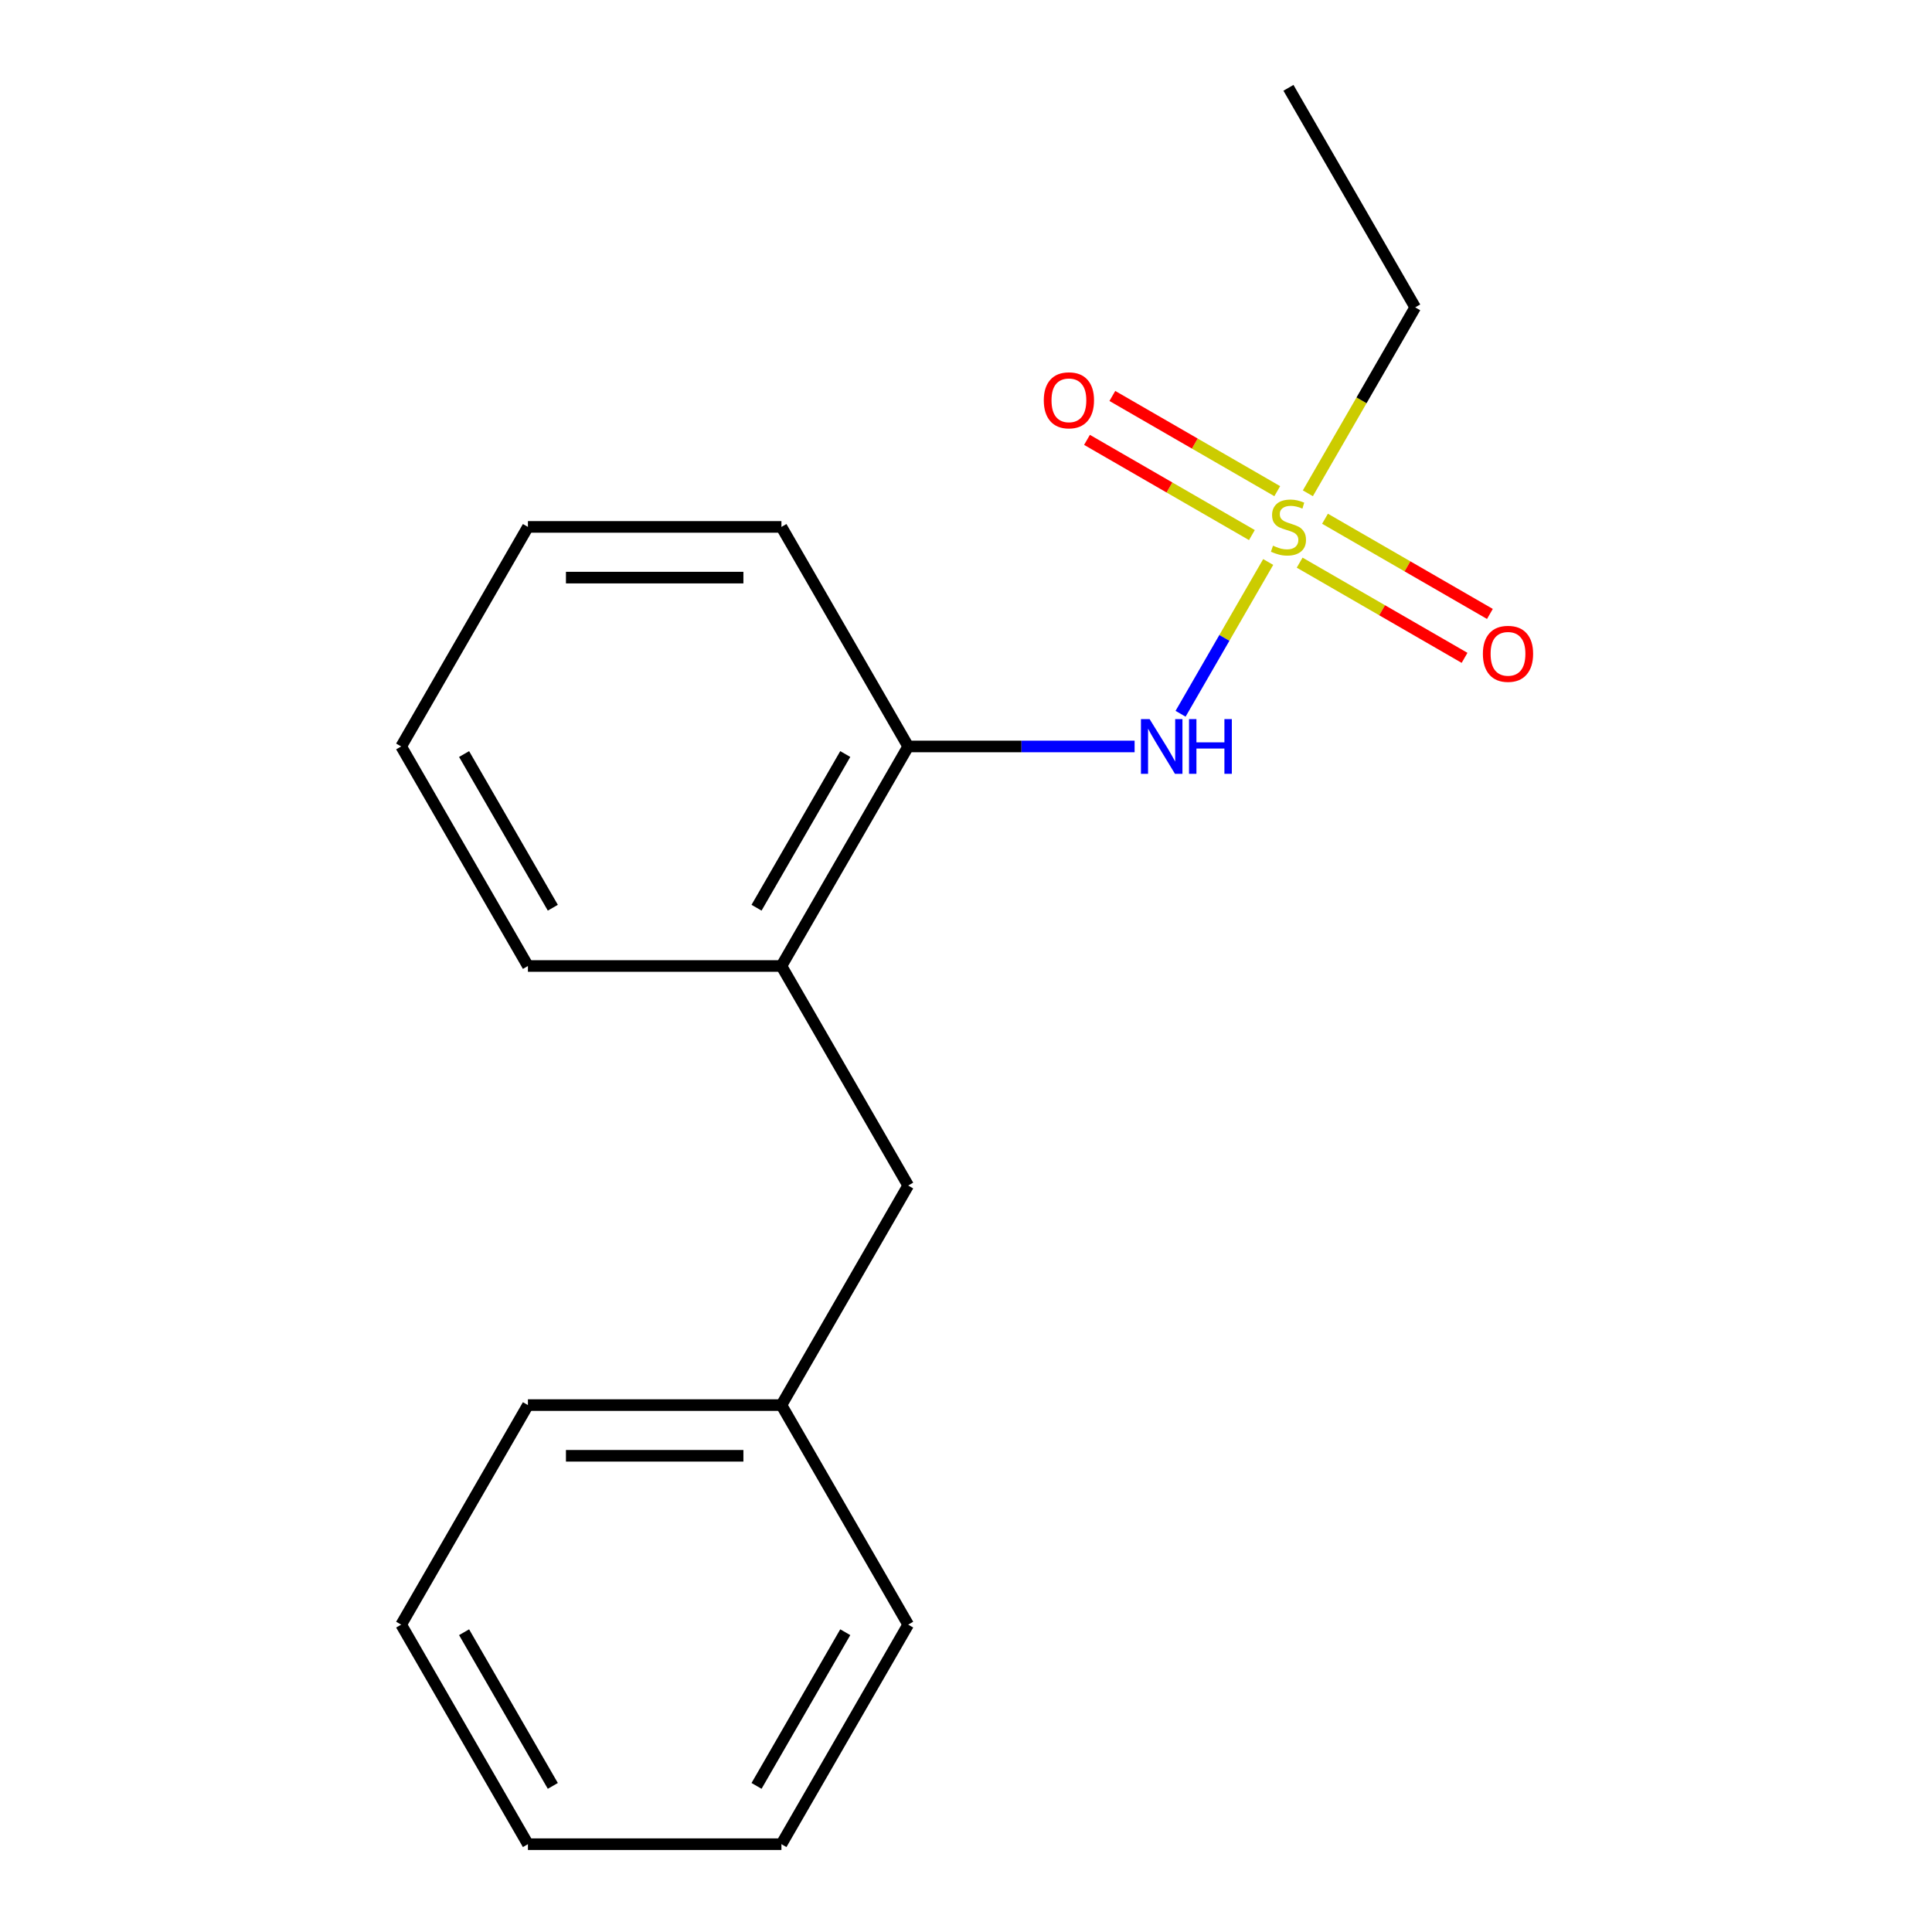 <?xml version='1.0' encoding='iso-8859-1'?>
<svg version='1.1' baseProfile='full'
              xmlns='http://www.w3.org/2000/svg'
                      xmlns:rdkit='http://www.rdkit.org/xml'
                      xmlns:xlink='http://www.w3.org/1999/xlink'
                  xml:space='preserve'
width='1000px' height='1000px' viewBox='0 0 1000 1000'>
<!-- END OF HEADER -->
<rect style='opacity:1.0;fill:#FFFFFF;stroke:none' width='1000' height='1000' x='0' y='0'> </rect>
<path class='bond-0' d='M 656.416,290.888 L 633.737,330.168' style='fill:none;fill-rule:evenodd;stroke:#CCCC00;stroke-width:6px;stroke-linecap:butt;stroke-linejoin:miter;stroke-opacity:1' />
<path class='bond-0' d='M 633.737,330.168 L 611.059,369.447' style='fill:none;fill-rule:evenodd;stroke:#0000FF;stroke-width:6px;stroke-linecap:butt;stroke-linejoin:miter;stroke-opacity:1' />
<path class='bond-3' d='M 661.101,254.227 L 618.425,229.588' style='fill:none;fill-rule:evenodd;stroke:#CCCC00;stroke-width:6px;stroke-linecap:butt;stroke-linejoin:miter;stroke-opacity:1' />
<path class='bond-3' d='M 618.425,229.588 L 575.749,204.949' style='fill:none;fill-rule:evenodd;stroke:#FF0000;stroke-width:6px;stroke-linecap:butt;stroke-linejoin:miter;stroke-opacity:1' />
<path class='bond-3' d='M 647.979,276.955 L 605.303,252.316' style='fill:none;fill-rule:evenodd;stroke:#CCCC00;stroke-width:6px;stroke-linecap:butt;stroke-linejoin:miter;stroke-opacity:1' />
<path class='bond-3' d='M 605.303,252.316 L 562.627,227.676' style='fill:none;fill-rule:evenodd;stroke:#FF0000;stroke-width:6px;stroke-linecap:butt;stroke-linejoin:miter;stroke-opacity:1' />
<path class='bond-4' d='M 672.7,291.227 L 715.376,315.866' style='fill:none;fill-rule:evenodd;stroke:#CCCC00;stroke-width:6px;stroke-linecap:butt;stroke-linejoin:miter;stroke-opacity:1' />
<path class='bond-4' d='M 715.376,315.866 L 758.053,340.505' style='fill:none;fill-rule:evenodd;stroke:#FF0000;stroke-width:6px;stroke-linecap:butt;stroke-linejoin:miter;stroke-opacity:1' />
<path class='bond-4' d='M 685.822,268.5 L 728.498,293.139' style='fill:none;fill-rule:evenodd;stroke:#CCCC00;stroke-width:6px;stroke-linecap:butt;stroke-linejoin:miter;stroke-opacity:1' />
<path class='bond-4' d='M 728.498,293.139 L 771.174,317.778' style='fill:none;fill-rule:evenodd;stroke:#FF0000;stroke-width:6px;stroke-linecap:butt;stroke-linejoin:miter;stroke-opacity:1' />
<path class='bond-6' d='M 676.947,255.327 L 704.728,207.209' style='fill:none;fill-rule:evenodd;stroke:#CCCC00;stroke-width:6px;stroke-linecap:butt;stroke-linejoin:miter;stroke-opacity:1' />
<path class='bond-6' d='M 704.728,207.209 L 732.509,159.091' style='fill:none;fill-rule:evenodd;stroke:#000000;stroke-width:6px;stroke-linecap:butt;stroke-linejoin:miter;stroke-opacity:1' />
<path class='bond-1' d='M 587.272,386.364 L 528.675,386.364' style='fill:none;fill-rule:evenodd;stroke:#0000FF;stroke-width:6px;stroke-linecap:butt;stroke-linejoin:miter;stroke-opacity:1' />
<path class='bond-1' d='M 528.675,386.364 L 470.077,386.364' style='fill:none;fill-rule:evenodd;stroke:#000000;stroke-width:6px;stroke-linecap:butt;stroke-linejoin:miter;stroke-opacity:1' />
<path class='bond-2' d='M 470.077,386.364 L 404.469,500' style='fill:none;fill-rule:evenodd;stroke:#000000;stroke-width:6px;stroke-linecap:butt;stroke-linejoin:miter;stroke-opacity:1' />
<path class='bond-2' d='M 437.508,390.287 L 391.583,469.833' style='fill:none;fill-rule:evenodd;stroke:#000000;stroke-width:6px;stroke-linecap:butt;stroke-linejoin:miter;stroke-opacity:1' />
<path class='bond-8' d='M 470.077,386.364 L 404.469,272.727' style='fill:none;fill-rule:evenodd;stroke:#000000;stroke-width:6px;stroke-linecap:butt;stroke-linejoin:miter;stroke-opacity:1' />
<path class='bond-5' d='M 404.469,500 L 470.077,613.636' style='fill:none;fill-rule:evenodd;stroke:#000000;stroke-width:6px;stroke-linecap:butt;stroke-linejoin:miter;stroke-opacity:1' />
<path class='bond-9' d='M 404.469,500 L 273.253,500' style='fill:none;fill-rule:evenodd;stroke:#000000;stroke-width:6px;stroke-linecap:butt;stroke-linejoin:miter;stroke-opacity:1' />
<path class='bond-7' d='M 470.077,613.636 L 404.469,727.273' style='fill:none;fill-rule:evenodd;stroke:#000000;stroke-width:6px;stroke-linecap:butt;stroke-linejoin:miter;stroke-opacity:1' />
<path class='bond-12' d='M 732.509,159.091 L 666.901,45.455' style='fill:none;fill-rule:evenodd;stroke:#000000;stroke-width:6px;stroke-linecap:butt;stroke-linejoin:miter;stroke-opacity:1' />
<path class='bond-10' d='M 404.469,727.273 L 273.253,727.273' style='fill:none;fill-rule:evenodd;stroke:#000000;stroke-width:6px;stroke-linecap:butt;stroke-linejoin:miter;stroke-opacity:1' />
<path class='bond-10' d='M 384.786,753.516 L 292.935,753.516' style='fill:none;fill-rule:evenodd;stroke:#000000;stroke-width:6px;stroke-linecap:butt;stroke-linejoin:miter;stroke-opacity:1' />
<path class='bond-11' d='M 404.469,727.273 L 470.077,840.909' style='fill:none;fill-rule:evenodd;stroke:#000000;stroke-width:6px;stroke-linecap:butt;stroke-linejoin:miter;stroke-opacity:1' />
<path class='bond-13' d='M 404.469,272.727 L 273.253,272.727' style='fill:none;fill-rule:evenodd;stroke:#000000;stroke-width:6px;stroke-linecap:butt;stroke-linejoin:miter;stroke-opacity:1' />
<path class='bond-13' d='M 384.786,298.97 L 292.935,298.97' style='fill:none;fill-rule:evenodd;stroke:#000000;stroke-width:6px;stroke-linecap:butt;stroke-linejoin:miter;stroke-opacity:1' />
<path class='bond-18' d='M 273.253,500 L 207.645,386.364' style='fill:none;fill-rule:evenodd;stroke:#000000;stroke-width:6px;stroke-linecap:butt;stroke-linejoin:miter;stroke-opacity:1' />
<path class='bond-18' d='M 286.139,469.833 L 240.213,390.287' style='fill:none;fill-rule:evenodd;stroke:#000000;stroke-width:6px;stroke-linecap:butt;stroke-linejoin:miter;stroke-opacity:1' />
<path class='bond-16' d='M 273.253,727.273 L 207.645,840.909' style='fill:none;fill-rule:evenodd;stroke:#000000;stroke-width:6px;stroke-linecap:butt;stroke-linejoin:miter;stroke-opacity:1' />
<path class='bond-15' d='M 470.077,840.909 L 404.469,954.545' style='fill:none;fill-rule:evenodd;stroke:#000000;stroke-width:6px;stroke-linecap:butt;stroke-linejoin:miter;stroke-opacity:1' />
<path class='bond-15' d='M 437.508,844.833 L 391.583,924.378' style='fill:none;fill-rule:evenodd;stroke:#000000;stroke-width:6px;stroke-linecap:butt;stroke-linejoin:miter;stroke-opacity:1' />
<path class='bond-14' d='M 273.253,272.727 L 207.645,386.364' style='fill:none;fill-rule:evenodd;stroke:#000000;stroke-width:6px;stroke-linecap:butt;stroke-linejoin:miter;stroke-opacity:1' />
<path class='bond-17' d='M 404.469,954.545 L 273.253,954.545' style='fill:none;fill-rule:evenodd;stroke:#000000;stroke-width:6px;stroke-linecap:butt;stroke-linejoin:miter;stroke-opacity:1' />
<path class='bond-19' d='M 207.645,840.909 L 273.253,954.545' style='fill:none;fill-rule:evenodd;stroke:#000000;stroke-width:6px;stroke-linecap:butt;stroke-linejoin:miter;stroke-opacity:1' />
<path class='bond-19' d='M 240.213,844.833 L 286.139,924.378' style='fill:none;fill-rule:evenodd;stroke:#000000;stroke-width:6px;stroke-linecap:butt;stroke-linejoin:miter;stroke-opacity:1' />
<path  class='atom-0' d='M 658.901 282.447
Q 659.221 282.567, 660.541 283.127
Q 661.861 283.687, 663.301 284.047
Q 664.781 284.367, 666.221 284.367
Q 668.901 284.367, 670.461 283.087
Q 672.021 281.767, 672.021 279.487
Q 672.021 277.927, 671.221 276.967
Q 670.461 276.007, 669.261 275.487
Q 668.061 274.967, 666.061 274.367
Q 663.541 273.607, 662.021 272.887
Q 660.541 272.167, 659.461 270.647
Q 658.421 269.127, 658.421 266.567
Q 658.421 263.007, 660.821 260.807
Q 663.261 258.607, 668.061 258.607
Q 671.341 258.607, 675.061 260.167
L 674.141 263.247
Q 670.741 261.847, 668.181 261.847
Q 665.421 261.847, 663.901 263.007
Q 662.381 264.127, 662.421 266.087
Q 662.421 267.607, 663.181 268.527
Q 663.981 269.447, 665.101 269.967
Q 666.261 270.487, 668.181 271.087
Q 670.741 271.887, 672.261 272.687
Q 673.781 273.487, 674.861 275.127
Q 675.981 276.727, 675.981 279.487
Q 675.981 283.407, 673.341 285.527
Q 670.741 287.607, 666.381 287.607
Q 663.861 287.607, 661.941 287.047
Q 660.061 286.527, 657.821 285.607
L 658.901 282.447
' fill='#CCCC00'/>
<path  class='atom-1' d='M 595.033 372.204
L 604.313 387.204
Q 605.233 388.684, 606.713 391.364
Q 608.193 394.044, 608.273 394.204
L 608.273 372.204
L 612.033 372.204
L 612.033 400.524
L 608.153 400.524
L 598.193 384.124
Q 597.033 382.204, 595.793 380.004
Q 594.593 377.804, 594.233 377.124
L 594.233 400.524
L 590.553 400.524
L 590.553 372.204
L 595.033 372.204
' fill='#0000FF'/>
<path  class='atom-1' d='M 615.433 372.204
L 619.273 372.204
L 619.273 384.244
L 633.753 384.244
L 633.753 372.204
L 637.593 372.204
L 637.593 400.524
L 633.753 400.524
L 633.753 387.444
L 619.273 387.444
L 619.273 400.524
L 615.433 400.524
L 615.433 372.204
' fill='#0000FF'/>
<path  class='atom-4' d='M 540.264 207.199
Q 540.264 200.399, 543.624 196.599
Q 546.984 192.799, 553.264 192.799
Q 559.544 192.799, 562.904 196.599
Q 566.264 200.399, 566.264 207.199
Q 566.264 214.079, 562.864 217.999
Q 559.464 221.879, 553.264 221.879
Q 547.024 221.879, 543.624 217.999
Q 540.264 214.119, 540.264 207.199
M 553.264 218.679
Q 557.584 218.679, 559.904 215.799
Q 562.264 212.879, 562.264 207.199
Q 562.264 201.639, 559.904 198.839
Q 557.584 195.999, 553.264 195.999
Q 548.944 195.999, 546.584 198.799
Q 544.264 201.599, 544.264 207.199
Q 544.264 212.919, 546.584 215.799
Q 548.944 218.679, 553.264 218.679
' fill='#FF0000'/>
<path  class='atom-5' d='M 767.537 338.415
Q 767.537 331.615, 770.897 327.815
Q 774.257 324.015, 780.537 324.015
Q 786.817 324.015, 790.177 327.815
Q 793.537 331.615, 793.537 338.415
Q 793.537 345.295, 790.137 349.215
Q 786.737 353.095, 780.537 353.095
Q 774.297 353.095, 770.897 349.215
Q 767.537 345.335, 767.537 338.415
M 780.537 349.895
Q 784.857 349.895, 787.177 347.015
Q 789.537 344.095, 789.537 338.415
Q 789.537 332.855, 787.177 330.055
Q 784.857 327.215, 780.537 327.215
Q 776.217 327.215, 773.857 330.015
Q 771.537 332.815, 771.537 338.415
Q 771.537 344.135, 773.857 347.015
Q 776.217 349.895, 780.537 349.895
' fill='#FF0000'/>
</svg>
